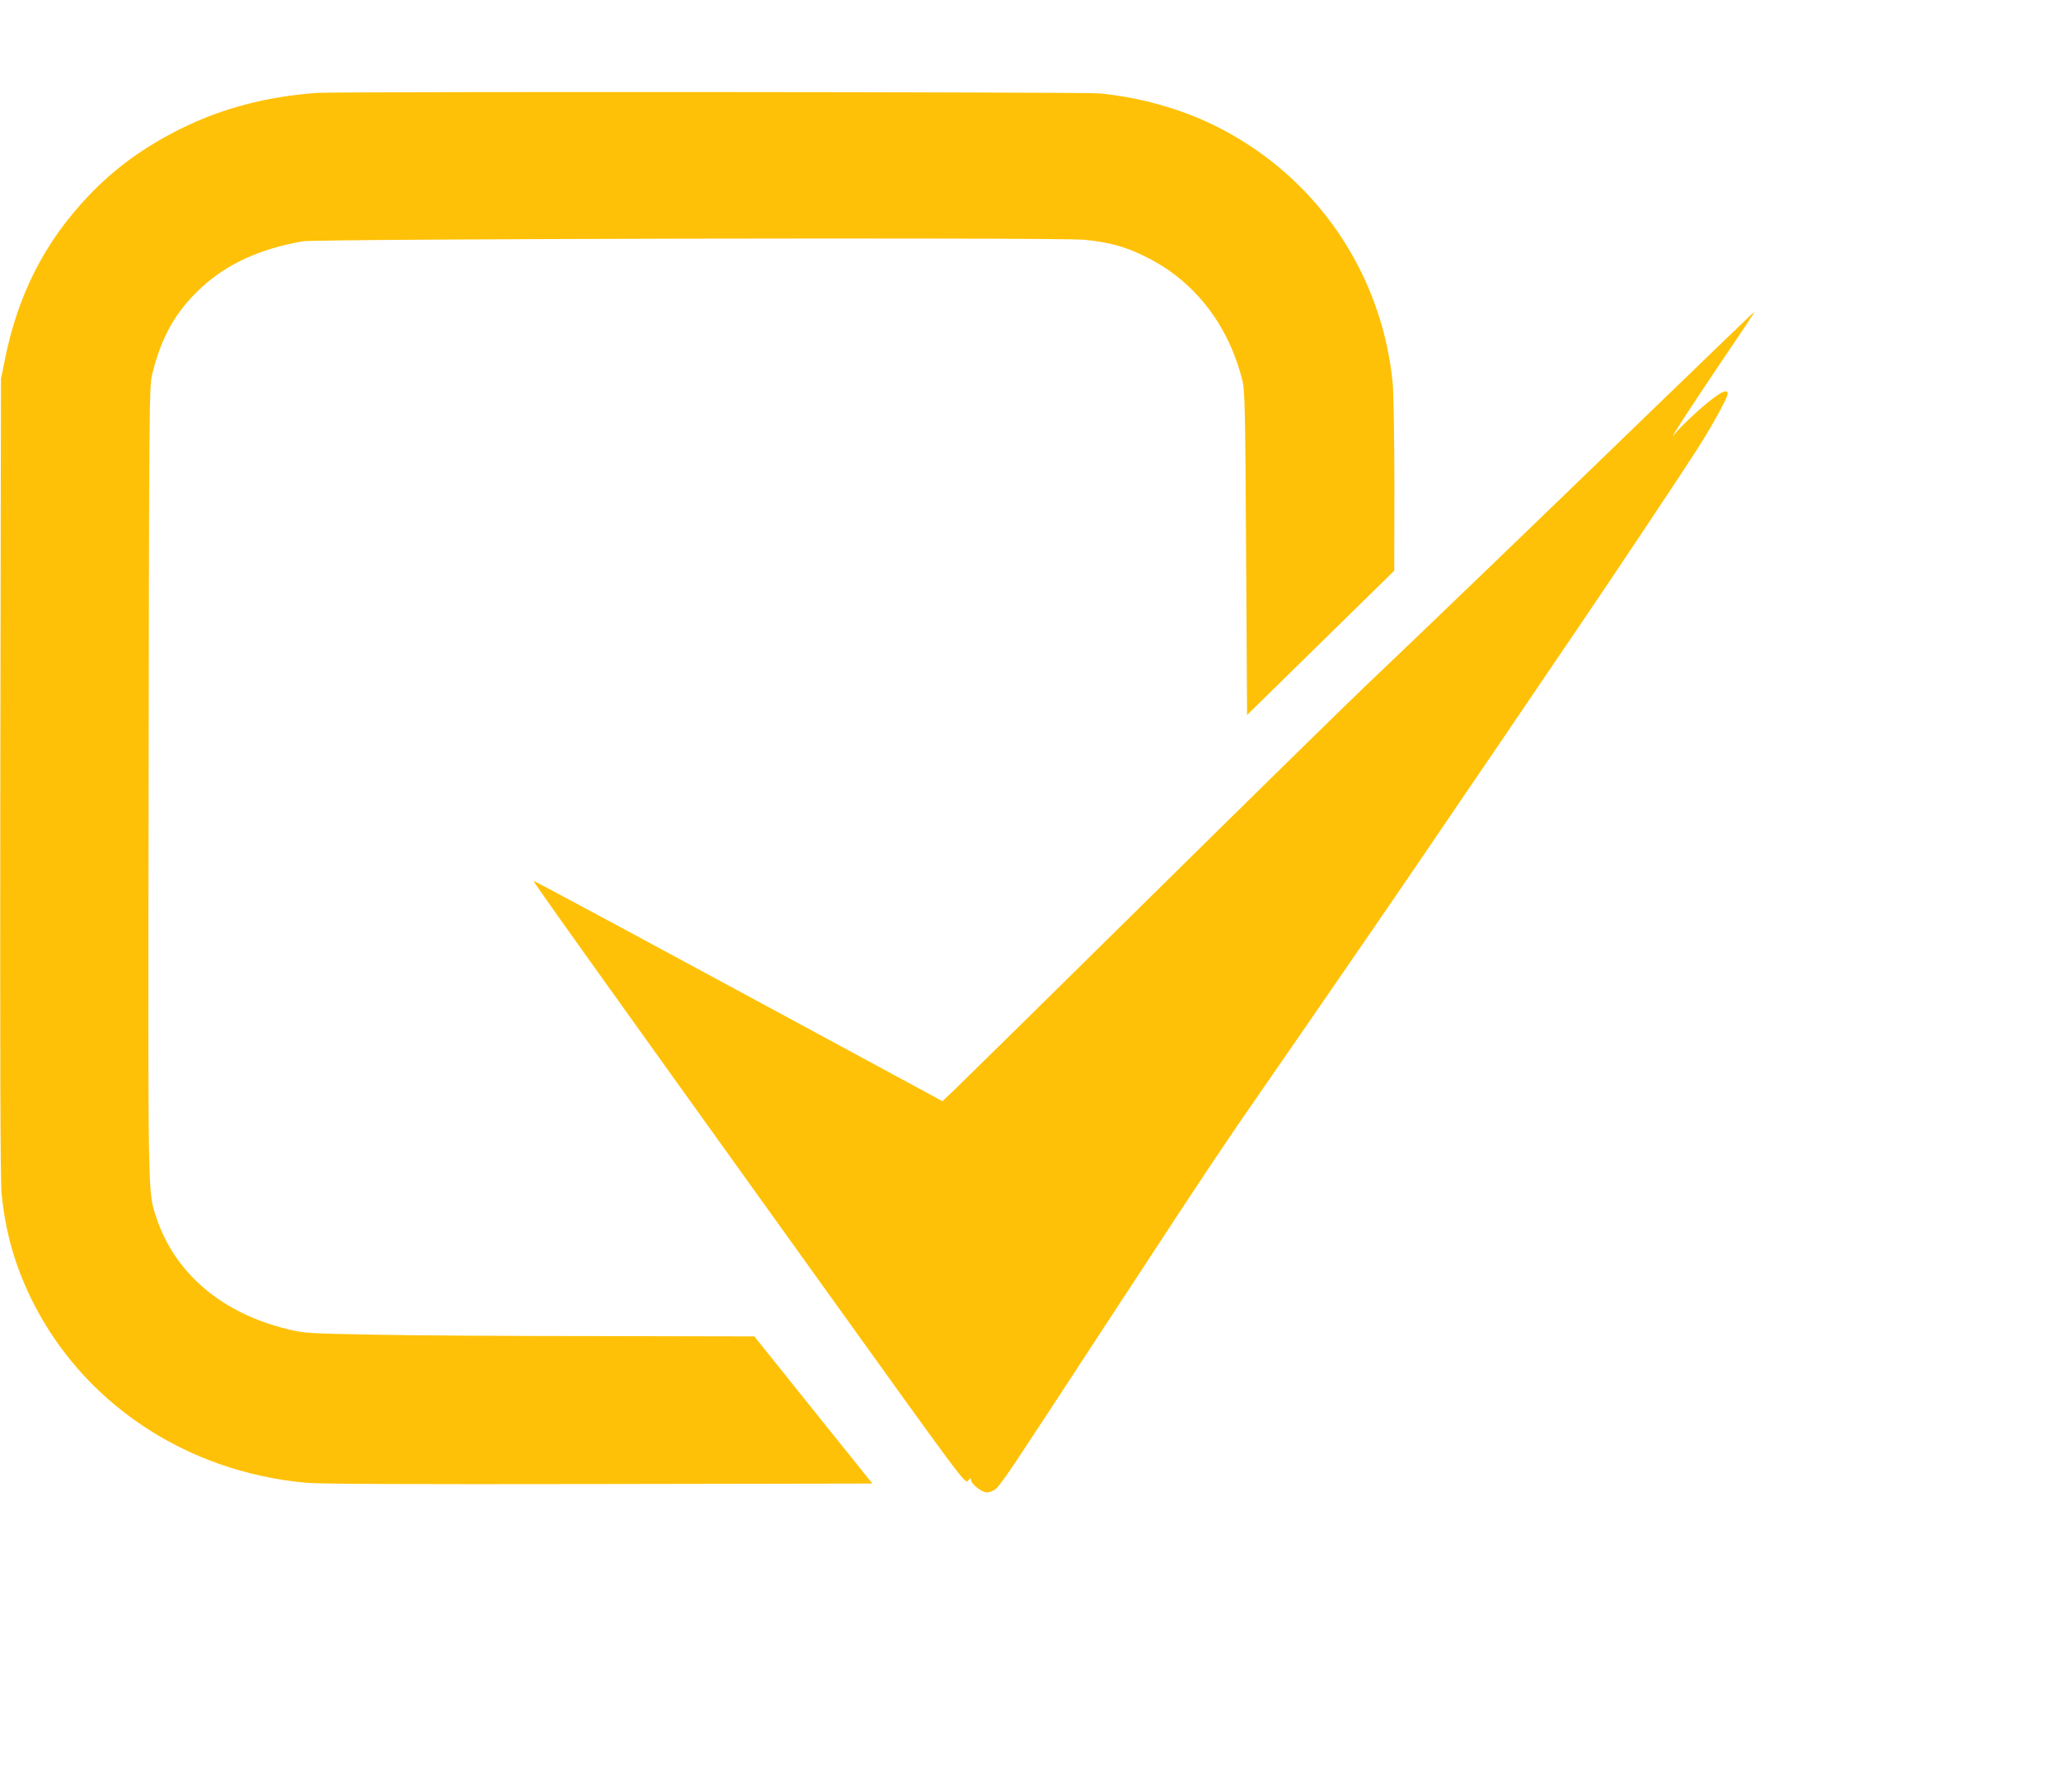 <?xml version="1.0" standalone="no"?>
<!DOCTYPE svg PUBLIC "-//W3C//DTD SVG 20010904//EN"
 "http://www.w3.org/TR/2001/REC-SVG-20010904/DTD/svg10.dtd">
<svg version="1.0" xmlns="http://www.w3.org/2000/svg"
 width="1280pt" height="1113pt" viewBox="0 0 1280 1113"
 preserveAspectRatio="xMidYMid meet">
<g transform="translate(0,1113) scale(0.1,-0.1)"
fill="#ffc107" stroke="none">
<path d="M1970 10553 c-312 -22 -590 -95 -848 -223 -227 -113 -406 -243 -568
-412 -277 -290 -445 -620 -526 -1033 l-22 -110 -4 -2475 c-2 -1753 0 -2507 8
-2585 23 -234 80 -436 180 -644 314 -649 959 -1083 1710 -1151 88 -8 623 -10
1821 -8 l1697 3 -367 457 -366 457 -980 2 c-539 0 -1167 4 -1395 9 -394 7
-420 9 -520 33 -412 99 -705 348 -820 697 -52 161 -51 67 -47 2707 3 2320 4
2452 21 2523 57 236 145 393 306 543 159 147 362 241 630 288 88 16 4680 25
4850 10 151 -14 253 -41 376 -101 308 -149 524 -424 611 -778 14 -59 17 -186
22 -1070 l6 -1003 457 448 457 448 1 525 c0 289 -5 575 -10 635 -66 696 -485
1302 -1112 1608 -213 104 -469 175 -713 197 -99 9 -4731 12 -4855 3z"/>
<path d="M10255 8577 c-669 -648 -1453 -1403 -1784 -1717 -107 -102 -704 -687
-1325 -1300 -622 -614 -1167 -1150 -1212 -1193 l-81 -77 -214 116 c-1680 909
-2322 1255 -2325 1252 -4 -4 316 -453 1786 -2501 887 -1236 895 -1247 912
-1224 14 17 18 19 18 6 0 -26 67 -79 99 -79 16 0 41 10 56 22 16 12 85 108
153 213 69 104 214 325 322 490 108 165 317 485 465 710 363 555 493 749 730
1090 247 356 793 1149 977 1420 75 110 212 311 304 447 93 136 255 374 359
528 105 154 237 349 294 433 226 331 671 1000 755 1132 95 150 186 316 186
340 0 27 -34 15 -97 -34 -75 -57 -197 -172 -236 -221 -45 -57 109 180 313 482
105 154 189 282 188 283 -2 1 -291 -277 -643 -618z"/>
</g>
</svg>
